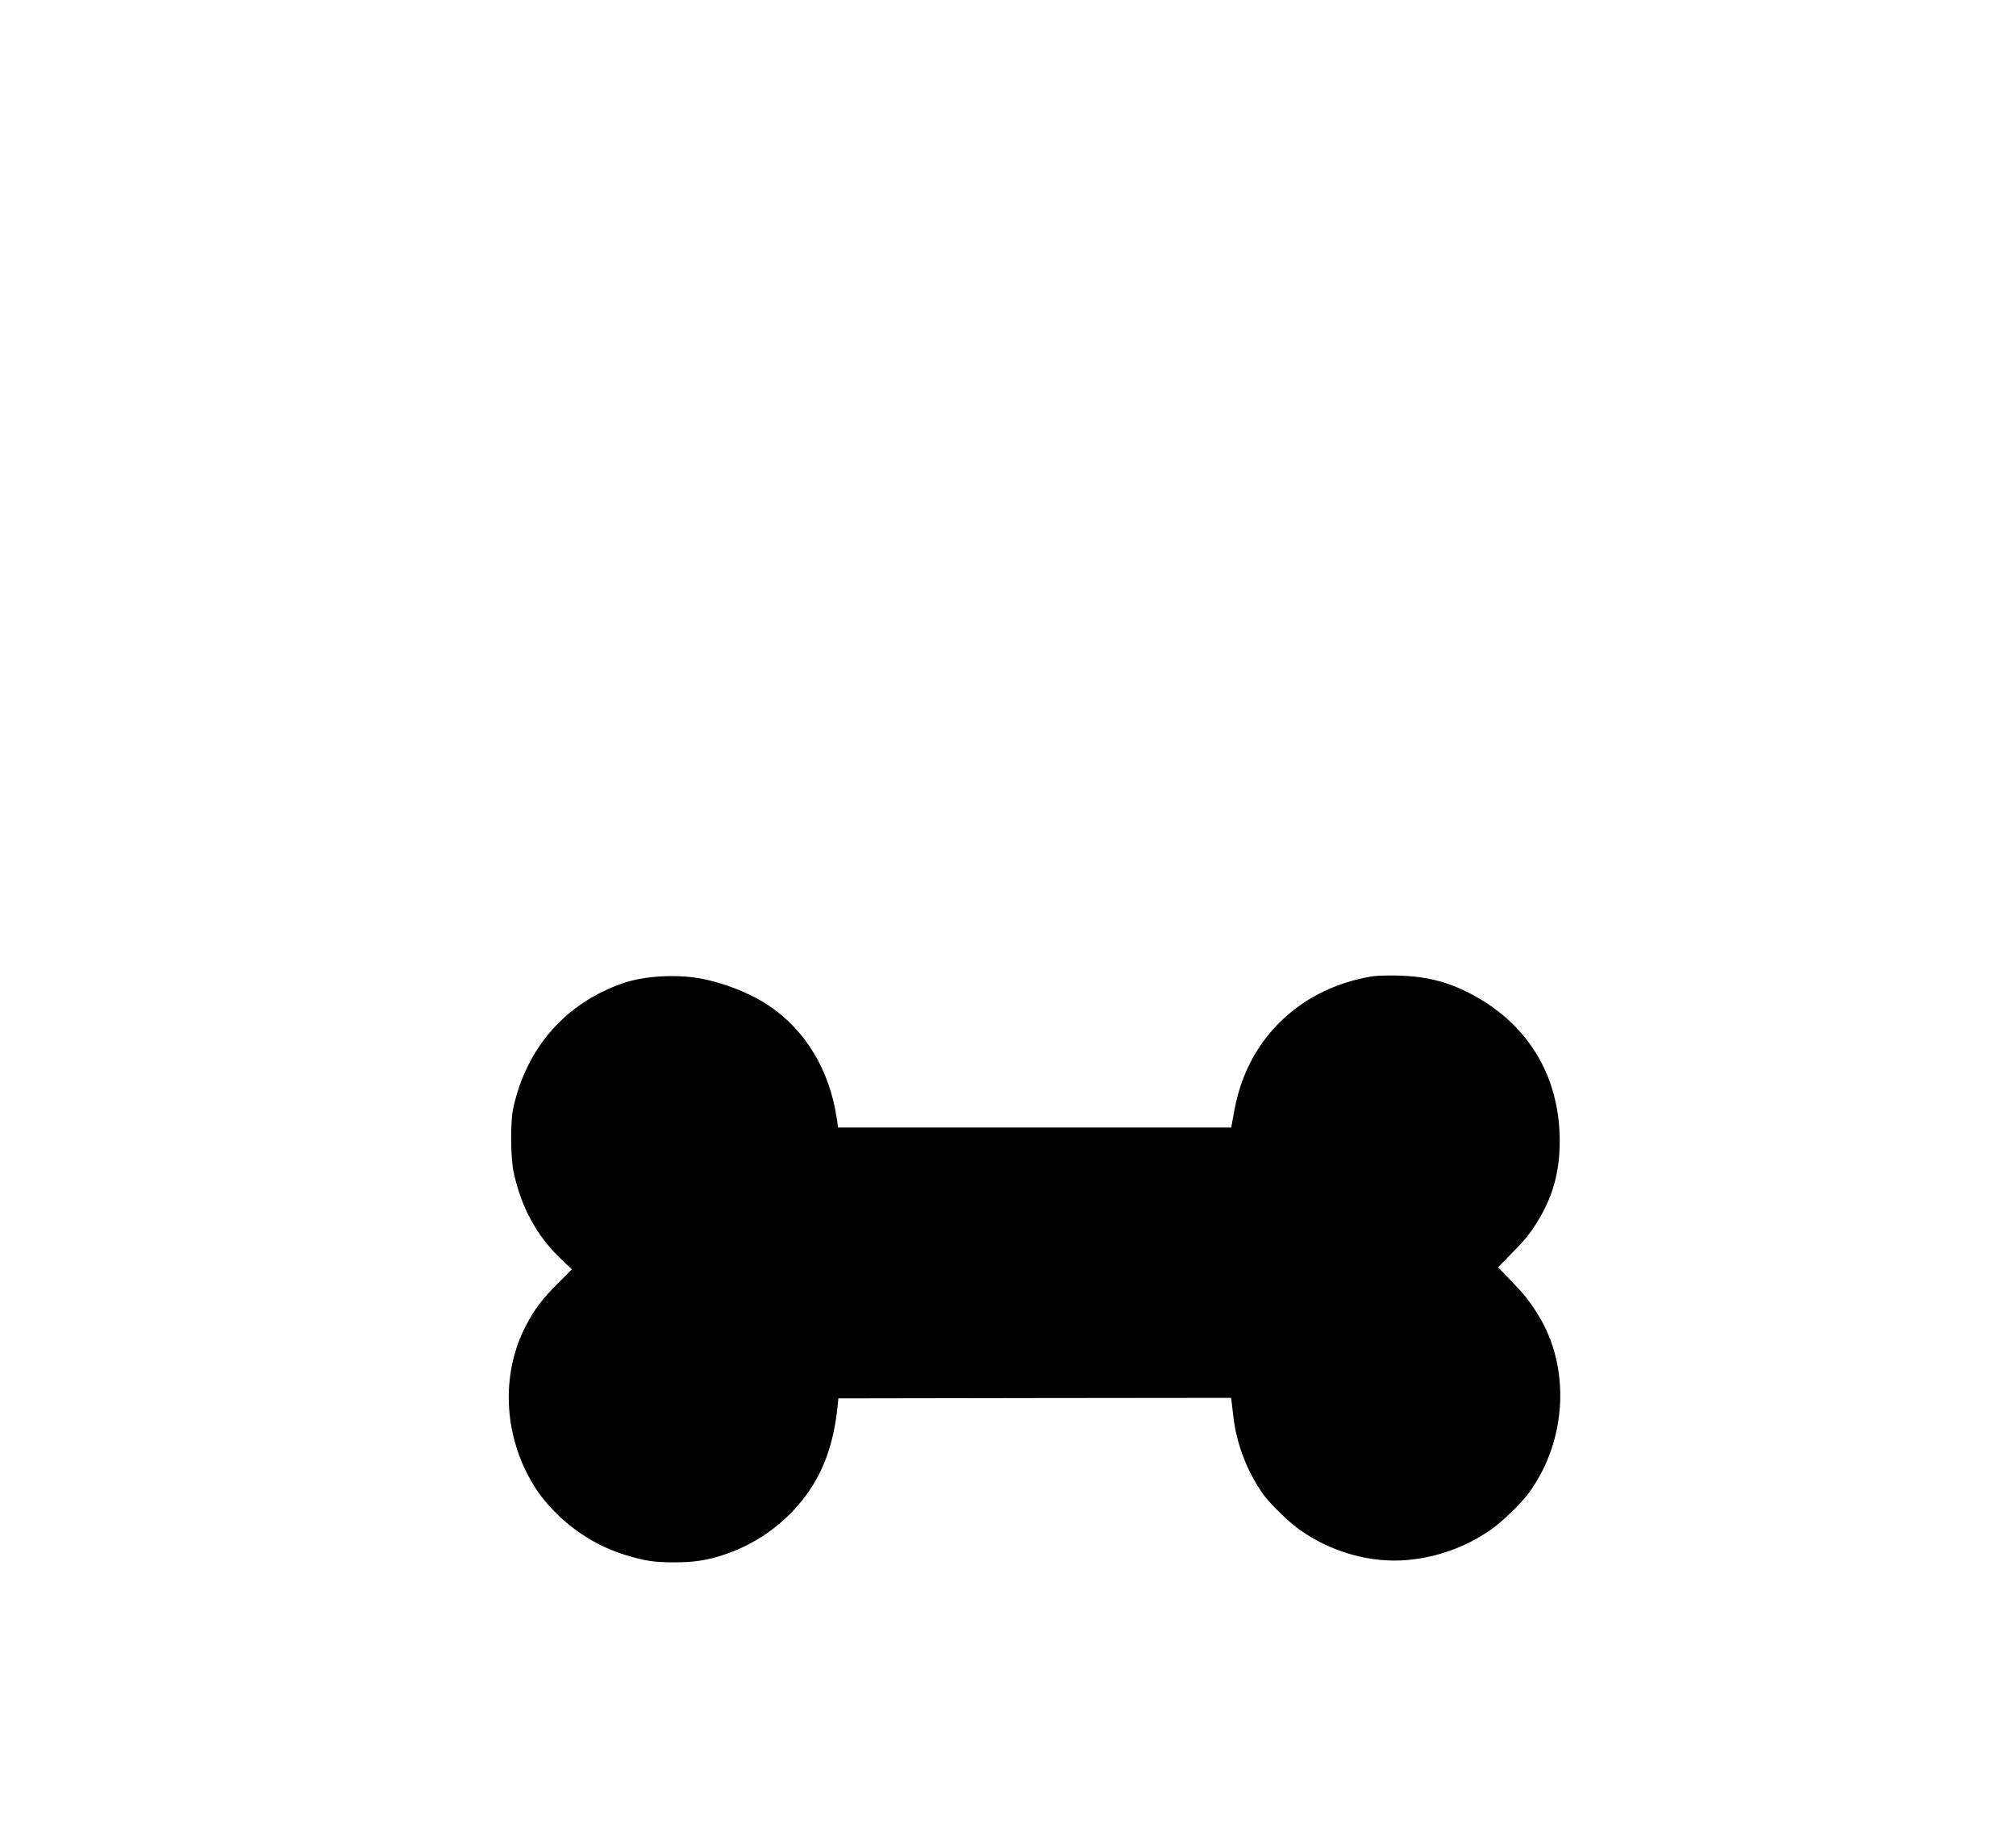 <?xml version="1.0" encoding="utf-8"?>
<svg viewBox="0 0 230 209" width="230px" height="209px" xmlns="http://www.w3.org/2000/svg">
  <g transform="matrix(0.012, 0, 0, -0.012, 58.028, 178.328)" fill="#000000" stroke="none">
    <path d="M8230 5580 c-235 -33 -478 -125 -670 -253 -353 -236 -580 -588 -660 -1022 -12 -66 -24 -130 -26 -142 l-4 -23 -1869 0 -1869 0 -12 83 c-67 461 -297 843 -650 1079 -181 120 -435 219 -663 258 -230 39 -521 20 -715 -46 -549 -188 -924 -615 -1049 -1194 -28 -131 -25 -468 5 -607 73 -336 223 -610 455 -828 l98 -93 -133 -134 c-149 -149 -224 -248 -303 -400 -224 -429 -218 -965 16 -1418 78 -151 162 -262 297 -392 182 -173 394 -298 632 -372 186 -57 273 -70 465 -70 189 0 313 19 480 75 331 111 620 331 812 619 144 216 228 470 261 795 l7 70 1867 3 1867 2 5 -42 c3 -24 10 -84 16 -135 29 -257 130 -521 279 -733 65 -93 240 -264 350 -343 300 -214 677 -320 1024 -289 286 26 551 121 789 284 106 72 290 249 366 352 365 497 401 1200 86 1701 -79 127 -134 195 -263 328 l-114 118 114 117 c134 136 180 191 241 287 162 251 232 496 231 805 -3 626 -316 1128 -880 1409 -206 103 -406 150 -658 156 -88 2 -189 0 -225 -5z"/>
  </g>
</svg>